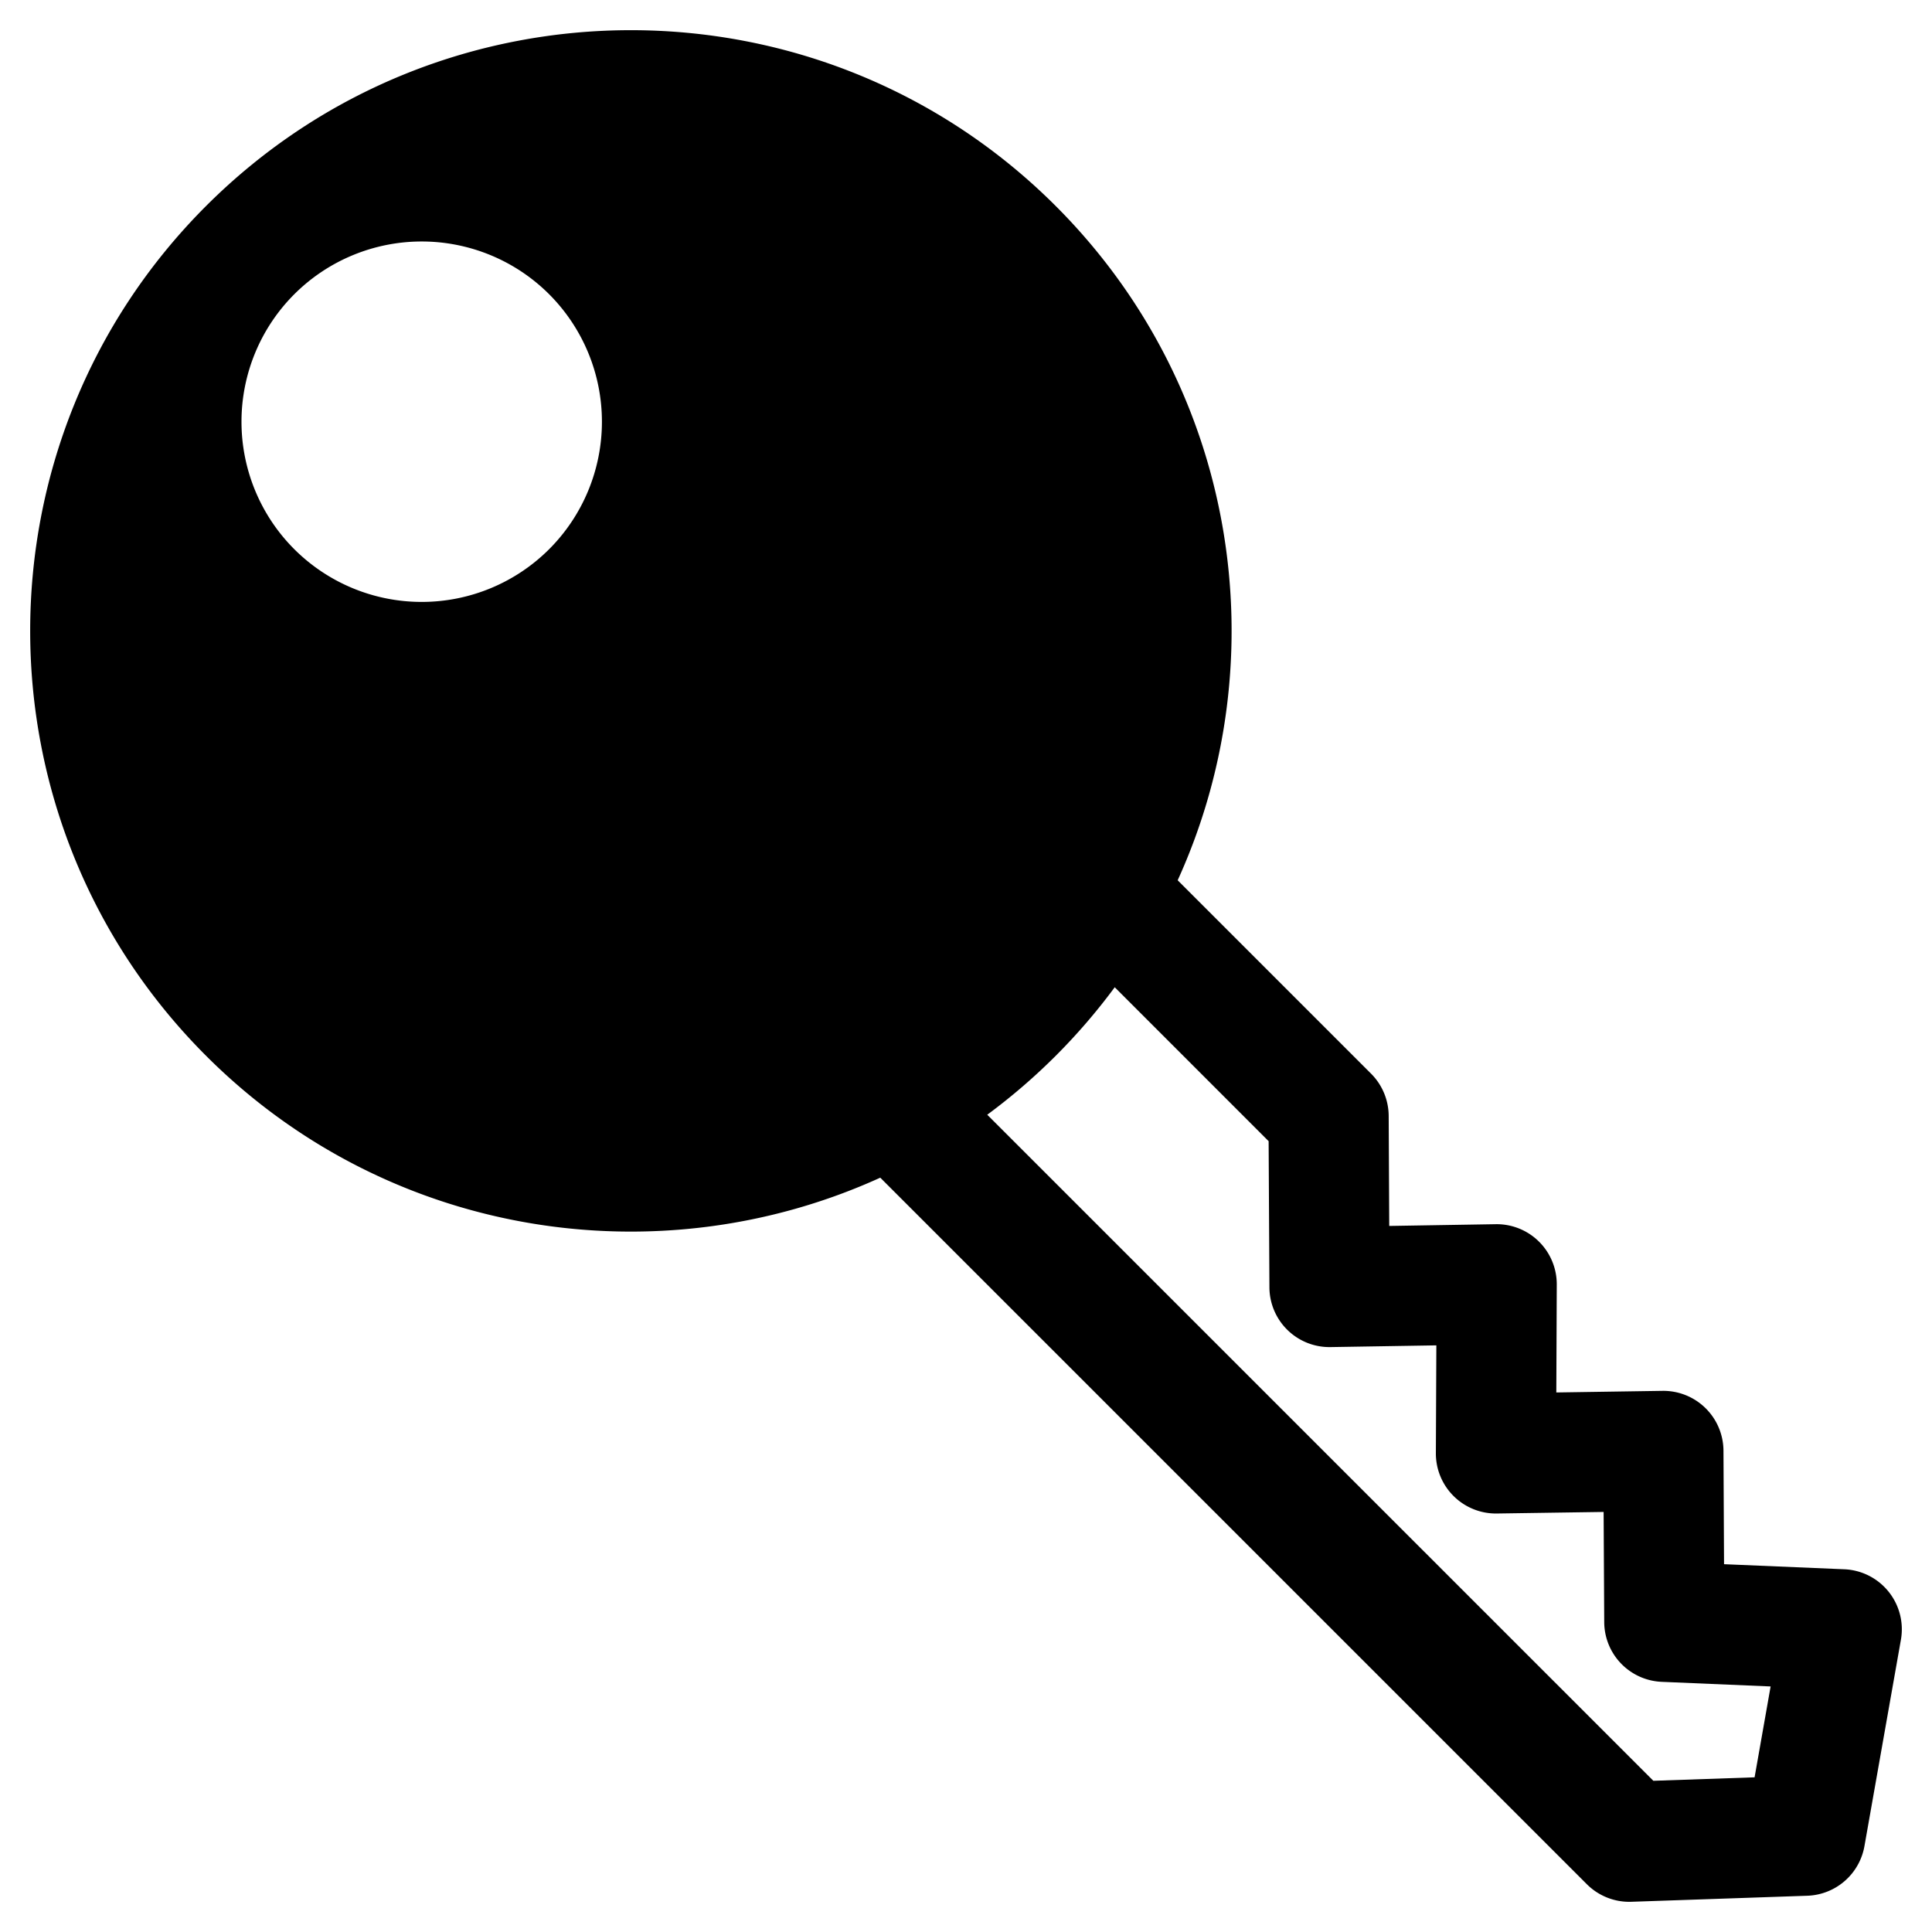 <svg xmlns="http://www.w3.org/2000/svg" viewBox="0 0 64 64" xml:space="preserve" style="fill-rule:evenodd;clip-rule:evenodd;stroke-linejoin:round;stroke-miterlimit:2"><path d="m29.16 39.012 23.406 23.405c.39.39.924.601 1.475.582l5.829-.2a1.991 1.991 0 0 0 1.892-1.643l1.208-6.837a1.99 1.99 0 0 0-1.876-2.335l-3.983-.168-.019-3.762a1.992 1.992 0 0 0-2.021-1.98l-3.516.053.015-3.576a1.991 1.991 0 0 0-2.023-1.998l-3.527.058-.018-3.647a1.995 1.995 0 0 0-.584-1.398l-6.406-6.406c3.341-7.341 1.996-16.3-4.039-22.335-7.768-7.767-20.38-7.767-28.148 0-7.767 7.768-7.767 20.38 0 28.148 6.035 6.035 14.994 7.38 22.335 4.039Zm7.767-6.308a20.077 20.077 0 0 1-4.223 4.223l22.065 22.064 3.354-.115.531-3.01-3.606-.153a1.989 1.989 0 0 1-1.906-1.978l-.02-3.65-3.537.052a1.99 1.99 0 0 1-2.02-1.999l.016-3.571-3.507.057a1.989 1.989 0 0 1-2.023-1.98l-.026-4.841-5.098-5.099ZM9.748 9.748a5.972 5.972 0 0 0 0 8.444 5.974 5.974 0 0 0 8.444 0 5.974 5.974 0 0 0 0-8.444 5.972 5.972 0 0 0-8.444 0Z" fill="#000"/></svg>